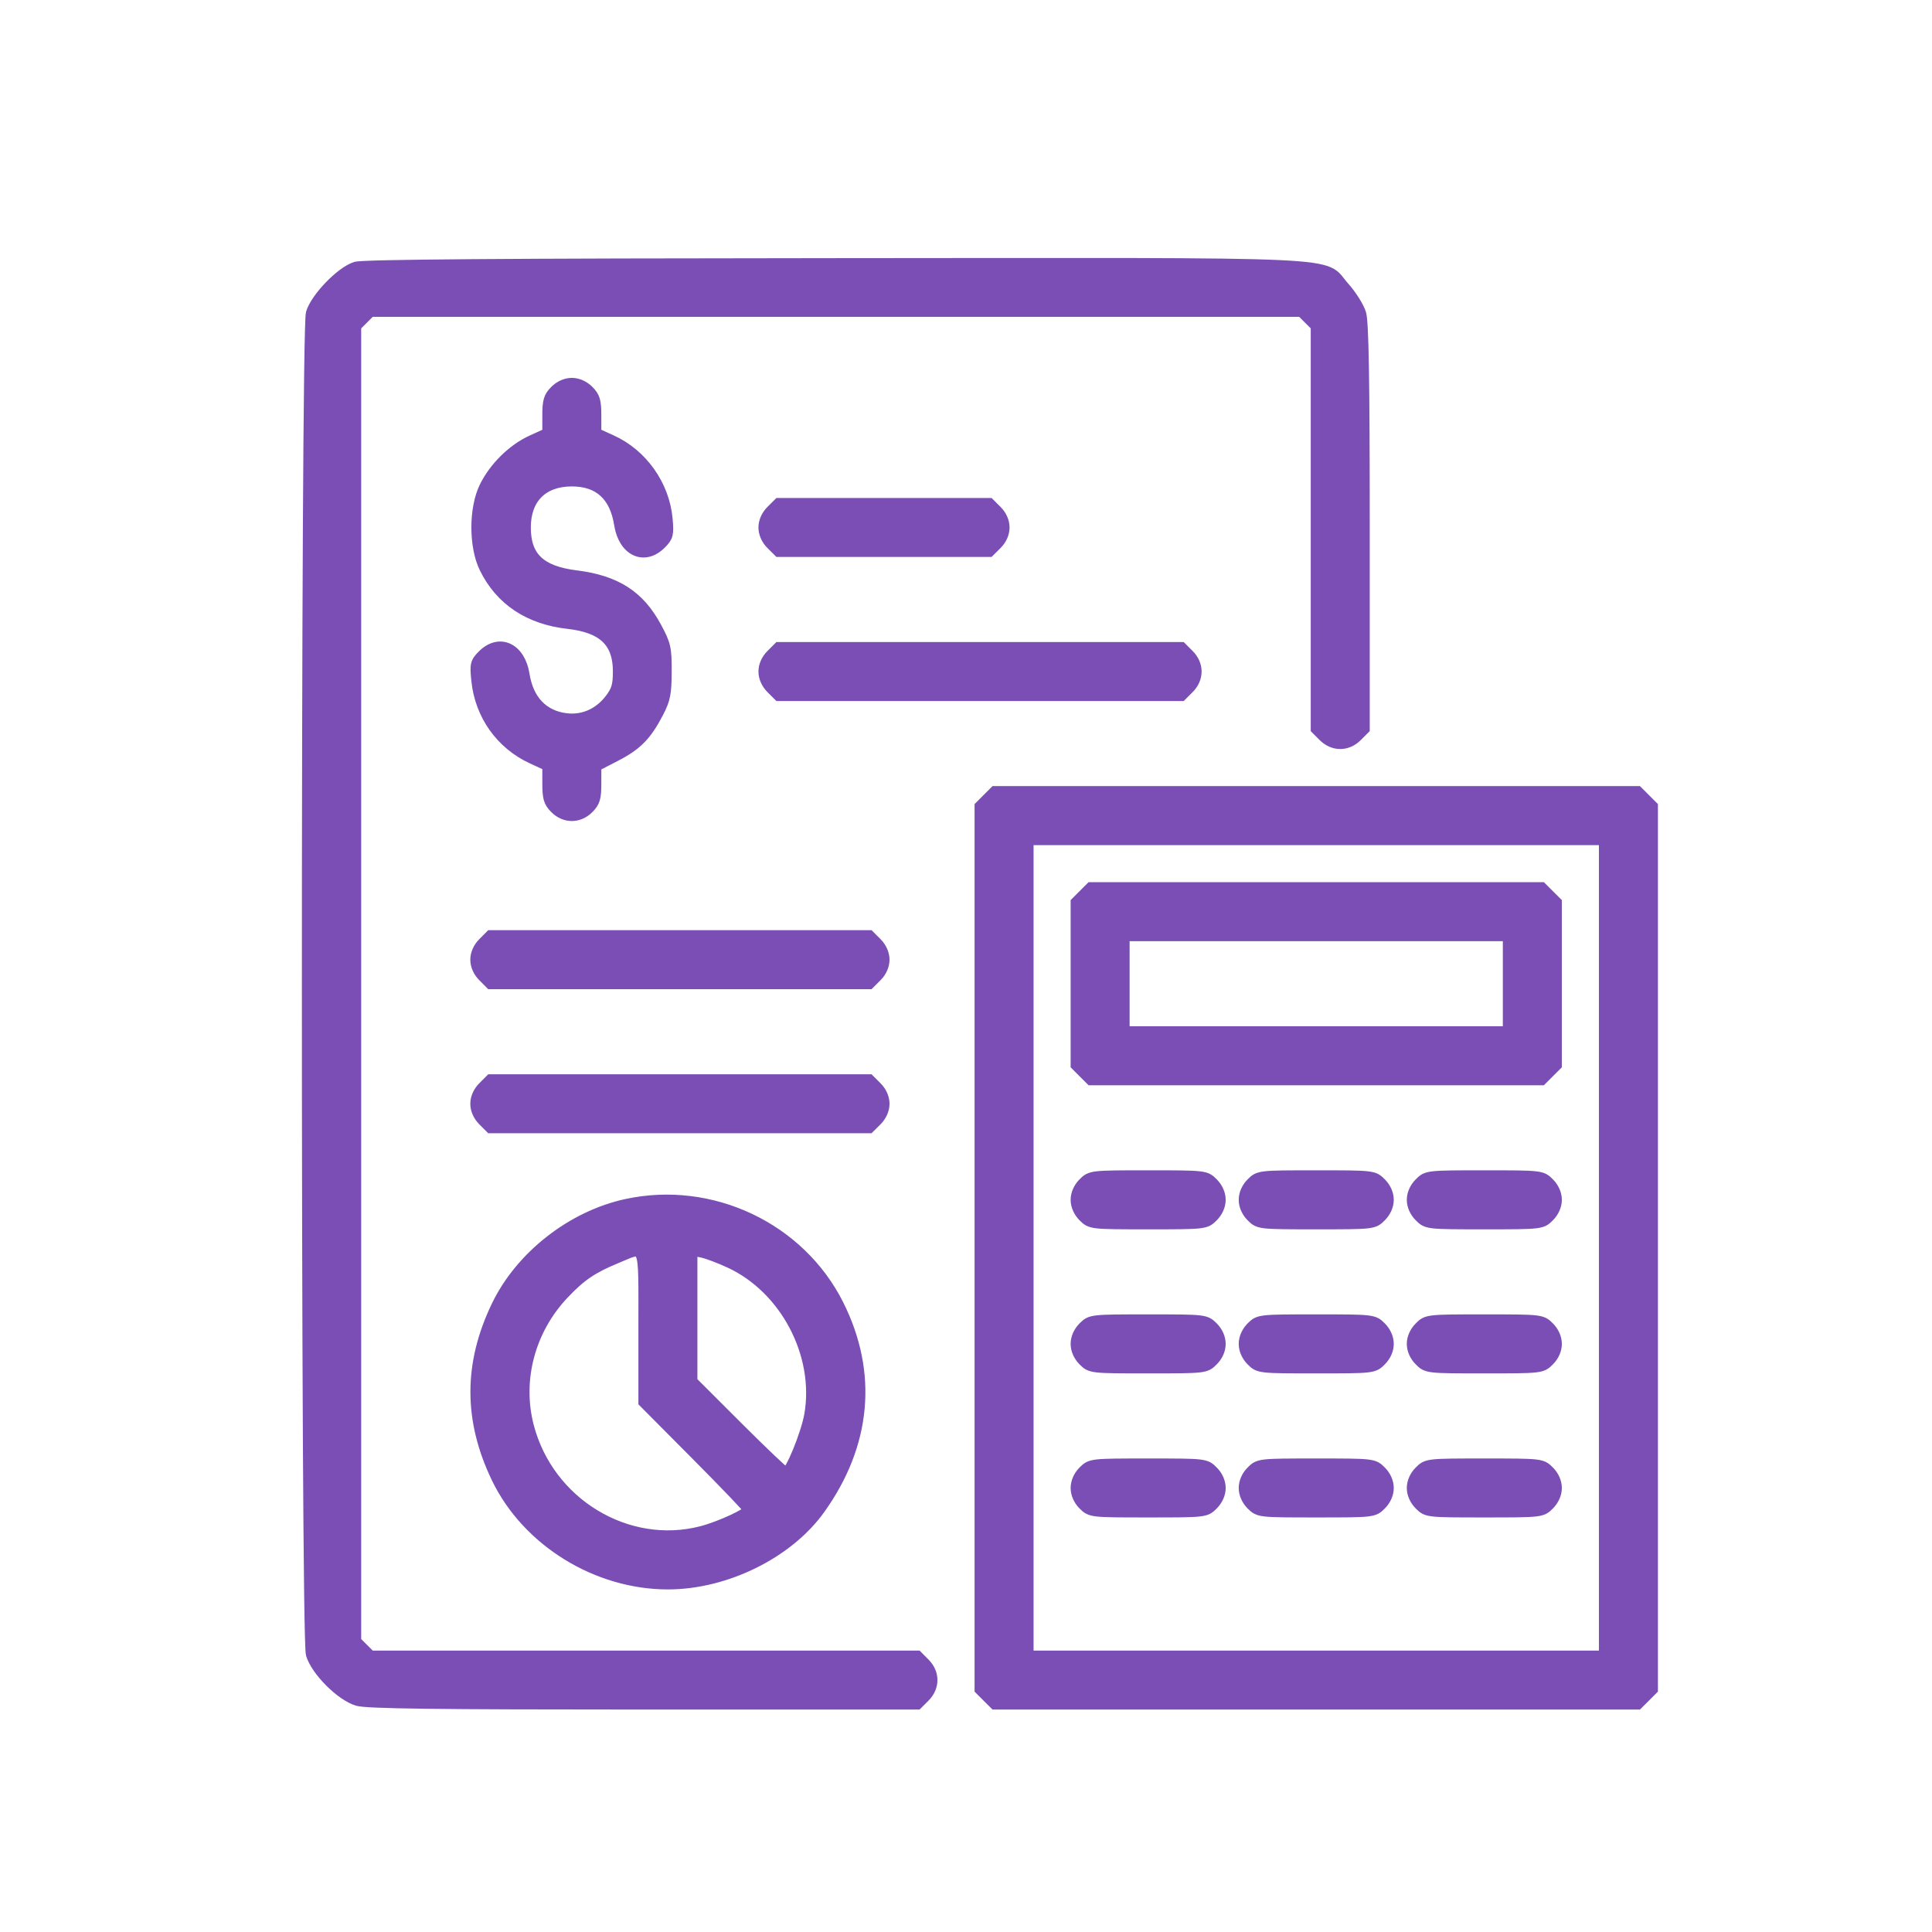 <svg width="44" height="44" viewBox="0 0 44 44" fill="none" xmlns="http://www.w3.org/2000/svg">
<mask id="mask0_1_25" style="mask-type:alpha" maskUnits="userSpaceOnUse" x="0" y="0" width="44" height="44">
<rect width="44" height="44" fill="#C4C4C4"/>
</mask>
<g mask="url(#mask0_1_25)">
<path fill-rule="evenodd" clip-rule="evenodd" d="M8.101 6.086C7.766 6.192 7.194 6.785 7.091 7.133C6.97 7.542 6.97 37.264 7.091 37.674C7.202 38.049 7.768 38.615 8.143 38.726C8.355 38.789 9.964 38.809 14.658 38.809H20.891L21.058 38.642C21.28 38.42 21.28 38.105 21.058 37.884L20.891 37.716H14.664H8.437L8.269 37.548L8.101 37.38V22.403V7.426L8.269 7.259L8.437 7.091H19.039H29.641L29.808 7.259L29.976 7.426V12.013V16.599L30.144 16.767C30.366 16.989 30.68 16.989 30.902 16.767L31.07 16.599V12.007C31.07 8.656 31.048 7.341 30.989 7.143C30.944 6.994 30.775 6.724 30.612 6.543C30.079 5.95 31.065 5.996 19.01 6.004C11.44 6.009 8.271 6.033 8.101 6.086ZM12.644 8.899C12.504 9.039 12.476 9.133 12.476 9.468V9.869L12.121 10.03C11.681 10.229 11.261 10.641 11.041 11.09C10.8 11.581 10.8 12.445 11.041 12.935C11.399 13.666 12.048 14.098 12.938 14.198C13.733 14.287 14.083 14.619 14.083 15.287C14.083 15.609 14.049 15.724 13.899 15.922C13.647 16.252 13.29 16.412 12.903 16.369C12.372 16.309 12.029 15.953 11.936 15.365C11.841 14.762 11.375 14.544 10.994 14.924C10.832 15.087 10.821 15.133 10.86 15.503C10.941 16.284 11.412 16.945 12.118 17.271L12.476 17.436V17.838C12.476 18.173 12.504 18.267 12.644 18.407C12.866 18.629 13.18 18.629 13.402 18.407C13.542 18.268 13.57 18.173 13.57 17.843L13.57 17.447L14.015 17.217C14.505 16.964 14.717 16.748 14.99 16.224C15.144 15.927 15.171 15.788 15.172 15.294C15.174 14.761 15.155 14.677 14.941 14.28C14.556 13.567 14.025 13.227 13.121 13.114C12.304 13.013 11.964 12.689 11.964 12.013C11.964 11.347 12.358 10.953 13.023 10.953C13.641 10.953 14.007 11.286 14.111 11.942C14.206 12.545 14.672 12.763 15.052 12.383C15.211 12.223 15.225 12.168 15.193 11.818C15.124 11.051 14.623 10.345 13.925 10.03L13.57 9.869V9.468C13.57 9.133 13.542 9.039 13.402 8.899C13.296 8.793 13.156 8.731 13.023 8.731C12.89 8.731 12.75 8.793 12.644 8.899ZM17.566 11.634C17.46 11.739 17.398 11.88 17.398 12.013C17.398 12.146 17.46 12.286 17.566 12.392L17.734 12.559H20.133H22.531L22.699 12.392C22.805 12.286 22.867 12.146 22.867 12.013C22.867 11.88 22.805 11.739 22.699 11.634L22.531 11.466H20.133H17.734L17.566 11.634ZM17.566 14.915C17.46 15.021 17.398 15.161 17.398 15.294C17.398 15.427 17.46 15.567 17.566 15.673L17.734 15.841H22.32H26.906L27.074 15.673C27.296 15.451 27.296 15.137 27.074 14.915L26.906 14.747H22.32H17.734L17.566 14.915ZM22.488 18.196L22.32 18.364V28.419V38.474L22.488 38.642L22.656 38.809H29.976H37.297L37.465 38.642L37.633 38.474V28.419V18.364L37.465 18.196L37.297 18.028H29.976H22.656L22.488 18.196ZM36.539 28.419V37.716H29.976H23.414V28.419V19.122H29.976H36.539V28.419ZM24.675 20.384L24.508 20.551V22.403V24.255L24.675 24.423L24.843 24.591H29.976H35.109L35.277 24.423L35.445 24.255V22.403V20.551L35.277 20.384L35.109 20.216H29.976H24.843L24.675 20.384ZM11.004 21.477C10.898 21.583 10.836 21.723 10.836 21.856C10.836 21.99 10.898 22.13 11.004 22.235L11.171 22.403H15.484H19.797L19.965 22.235C20.071 22.13 20.133 21.99 20.133 21.856C20.133 21.723 20.071 21.583 19.965 21.477L19.797 21.309H15.484H11.171L11.004 21.477ZM34.351 22.403V23.497H29.976H25.601V22.403V21.309H29.976H34.351V22.403ZM11.004 24.759C10.898 24.864 10.836 25.005 10.836 25.138C10.836 25.271 10.898 25.411 11.004 25.517L11.171 25.684H15.484H19.797L19.965 25.517C20.071 25.411 20.133 25.271 20.133 25.138C20.133 25.005 20.071 24.864 19.965 24.759L19.797 24.591H15.484H11.171L11.004 24.759ZM24.675 26.946C24.57 27.052 24.508 27.192 24.508 27.325C24.508 27.458 24.57 27.598 24.675 27.704C24.842 27.871 24.854 27.872 26.148 27.872C27.443 27.872 27.455 27.871 27.621 27.704C27.727 27.598 27.789 27.458 27.789 27.325C27.789 27.192 27.727 27.052 27.621 26.946C27.455 26.78 27.443 26.778 26.148 26.778C24.854 26.778 24.842 26.78 24.675 26.946ZM28.503 26.946C28.398 27.052 28.336 27.192 28.336 27.325C28.336 27.458 28.398 27.598 28.503 27.704C28.67 27.871 28.682 27.872 29.976 27.872C31.271 27.872 31.283 27.871 31.449 27.704C31.555 27.598 31.617 27.458 31.617 27.325C31.617 27.192 31.555 27.052 31.449 26.946C31.283 26.78 31.271 26.778 29.976 26.778C28.682 26.778 28.67 26.78 28.503 26.946ZM32.332 26.946C32.226 27.052 32.164 27.192 32.164 27.325C32.164 27.458 32.226 27.598 32.332 27.704C32.498 27.871 32.51 27.872 33.804 27.872C35.099 27.872 35.111 27.871 35.277 27.704C35.383 27.598 35.445 27.458 35.445 27.325C35.445 27.192 35.383 27.052 35.277 26.946C35.111 26.78 35.099 26.778 33.804 26.778C32.51 26.778 32.498 26.78 32.332 26.946ZM14.265 27.43C13.028 27.699 11.864 28.608 11.32 29.732C10.678 31.058 10.678 32.342 11.32 33.669C12.012 35.097 13.59 36.073 15.211 36.073C16.529 36.073 17.948 35.372 18.669 34.365C19.721 32.895 19.87 31.269 19.093 29.718C18.216 27.965 16.2 27.01 14.265 27.43ZM14.664 30.209V31.931L15.86 33.134C16.518 33.795 17.056 34.358 17.056 34.385C17.056 34.467 16.393 34.773 15.984 34.879C14.284 35.322 12.49 34.234 12.034 32.483C11.759 31.426 12.062 30.284 12.836 29.466C13.227 29.053 13.487 28.876 14.041 28.648C14.714 28.371 14.664 28.246 14.664 30.209ZM16.632 28.76C17.892 29.349 18.677 30.848 18.443 32.215C18.368 32.654 18.003 33.546 17.898 33.546C17.868 33.546 17.375 33.077 16.801 32.504L15.758 31.462V29.966V28.47L15.98 28.515C16.102 28.539 16.395 28.649 16.632 28.76ZM24.675 30.227C24.57 30.333 24.508 30.473 24.508 30.606C24.508 30.74 24.57 30.88 24.675 30.985C24.842 31.152 24.854 31.153 26.148 31.153C27.443 31.153 27.455 31.152 27.621 30.985C27.727 30.88 27.789 30.74 27.789 30.606C27.789 30.473 27.727 30.333 27.621 30.227C27.455 30.061 27.443 30.059 26.148 30.059C24.854 30.059 24.842 30.061 24.675 30.227ZM28.503 30.227C28.398 30.333 28.336 30.473 28.336 30.606C28.336 30.74 28.398 30.88 28.503 30.985C28.67 31.152 28.682 31.153 29.976 31.153C31.271 31.153 31.283 31.152 31.449 30.985C31.555 30.88 31.617 30.74 31.617 30.606C31.617 30.473 31.555 30.333 31.449 30.227C31.283 30.061 31.271 30.059 29.976 30.059C28.682 30.059 28.67 30.061 28.503 30.227ZM32.332 30.227C32.226 30.333 32.164 30.473 32.164 30.606C32.164 30.74 32.226 30.88 32.332 30.985C32.498 31.152 32.51 31.153 33.804 31.153C35.099 31.153 35.111 31.152 35.277 30.985C35.383 30.88 35.445 30.74 35.445 30.606C35.445 30.473 35.383 30.333 35.277 30.227C35.111 30.061 35.099 30.059 33.804 30.059C32.51 30.059 32.498 30.061 32.332 30.227ZM24.675 33.509C24.57 33.614 24.508 33.755 24.508 33.888C24.508 34.021 24.57 34.161 24.675 34.267C24.842 34.433 24.854 34.434 26.148 34.434C27.443 34.434 27.455 34.433 27.621 34.267C27.727 34.161 27.789 34.021 27.789 33.888C27.789 33.755 27.727 33.614 27.621 33.509C27.455 33.342 27.443 33.341 26.148 33.341C24.854 33.341 24.842 33.342 24.675 33.509ZM28.503 33.509C28.398 33.614 28.336 33.755 28.336 33.888C28.336 34.021 28.398 34.161 28.503 34.267C28.67 34.433 28.682 34.434 29.976 34.434C31.271 34.434 31.283 34.433 31.449 34.267C31.555 34.161 31.617 34.021 31.617 33.888C31.617 33.755 31.555 33.614 31.449 33.509C31.283 33.342 31.271 33.341 29.976 33.341C28.682 33.341 28.67 33.342 28.503 33.509ZM32.332 33.509C32.226 33.614 32.164 33.755 32.164 33.888C32.164 34.021 32.226 34.161 32.332 34.267C32.498 34.433 32.51 34.434 33.804 34.434C35.099 34.434 35.111 34.433 35.277 34.267C35.383 34.161 35.445 34.021 35.445 33.888C35.445 33.755 35.383 33.614 35.277 33.509C35.111 33.342 35.099 33.341 33.804 33.341C32.51 33.341 32.498 33.342 32.332 33.509Z" fill="#7A4EB4" stroke="#7A4EB4" stroke-width="0.25"/>
</g>
</svg>

